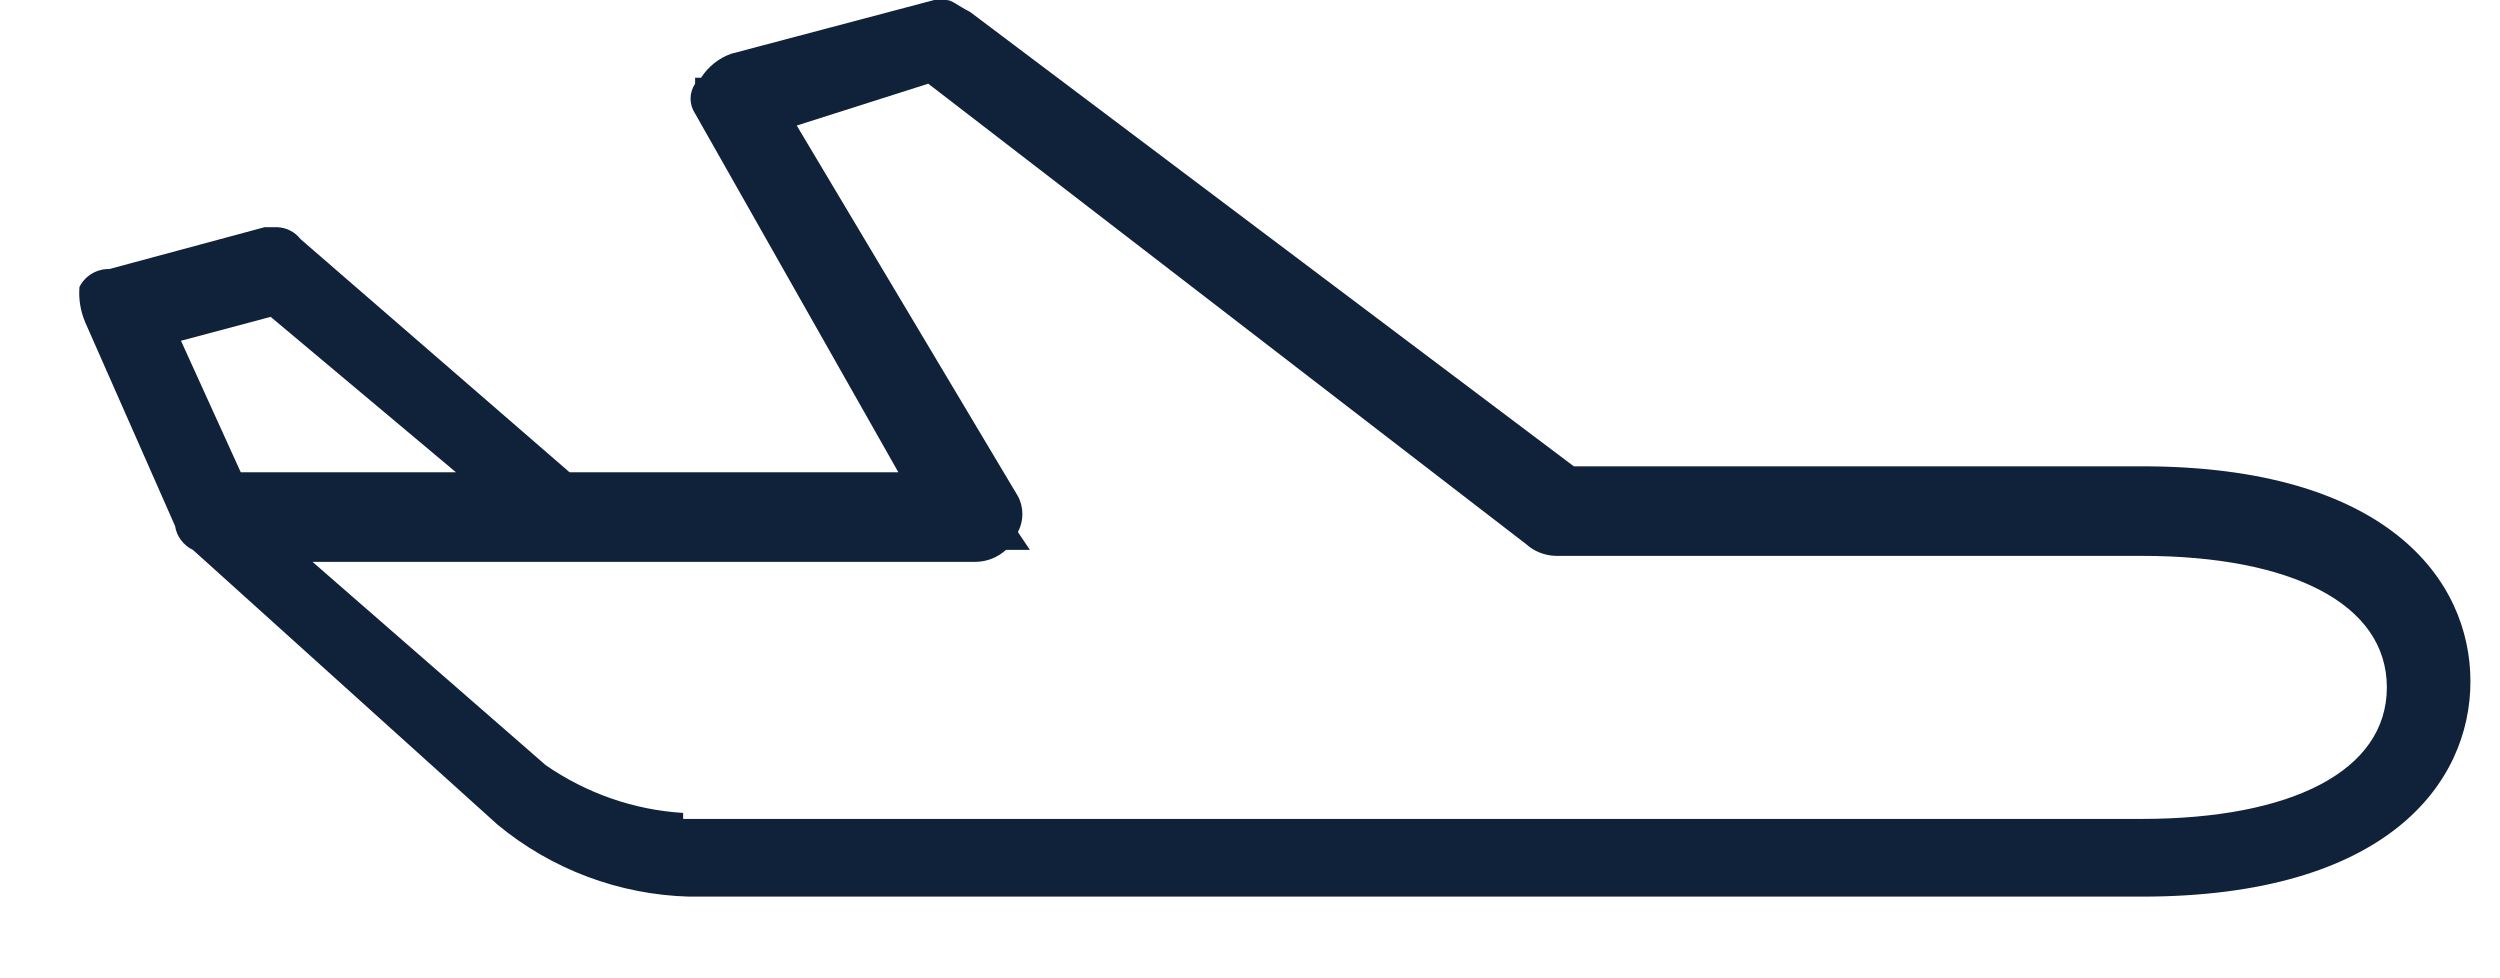 <svg width="23" height="9" viewBox="0 0 23 9" fill="10213A" xmlns="http://www.w3.org/2000/svg">
<path d="M8.705 0H8.595L6.725 0.495C6.612 0.536 6.515 0.613 6.45 0.715H6.395V0.77C6.368 0.811 6.353 0.858 6.353 0.907C6.353 0.956 6.368 1.004 6.395 1.045L8.265 4.345H5.24L2.765 2.2C2.739 2.166 2.706 2.139 2.668 2.12C2.63 2.101 2.588 2.091 2.545 2.09H2.435L1.006 2.475C0.949 2.474 0.893 2.489 0.844 2.518C0.796 2.547 0.756 2.589 0.731 2.64C0.722 2.753 0.741 2.866 0.786 2.97L1.611 4.84C1.618 4.887 1.637 4.932 1.666 4.97C1.695 5.008 1.732 5.039 1.775 5.059L4.58 7.589C5.077 7.999 5.696 8.231 6.34 8.249H19.704C21.959 8.249 22.728 7.204 22.728 6.269C22.728 5.334 21.959 4.29 19.704 4.29H14.479L8.925 0.11C8.815 0.055 8.76 0 8.705 0ZM6.285 7.479C5.831 7.451 5.394 7.298 5.02 7.039L2.875 5.169H8.98C9.082 5.167 9.179 5.128 9.255 5.059H9.475L9.365 4.895C9.392 4.844 9.406 4.787 9.406 4.73C9.406 4.672 9.392 4.615 9.365 4.565L7.33 1.155L8.54 0.77L14.039 5.005C14.114 5.073 14.212 5.112 14.314 5.114H19.704C21.078 5.114 21.959 5.554 21.959 6.324C21.959 7.094 21.078 7.534 19.704 7.534H6.285V7.479ZM2.215 4.345L1.665 3.135L2.49 2.915L4.195 4.345H2.215Z" fill="#10213A"/>
</svg>
